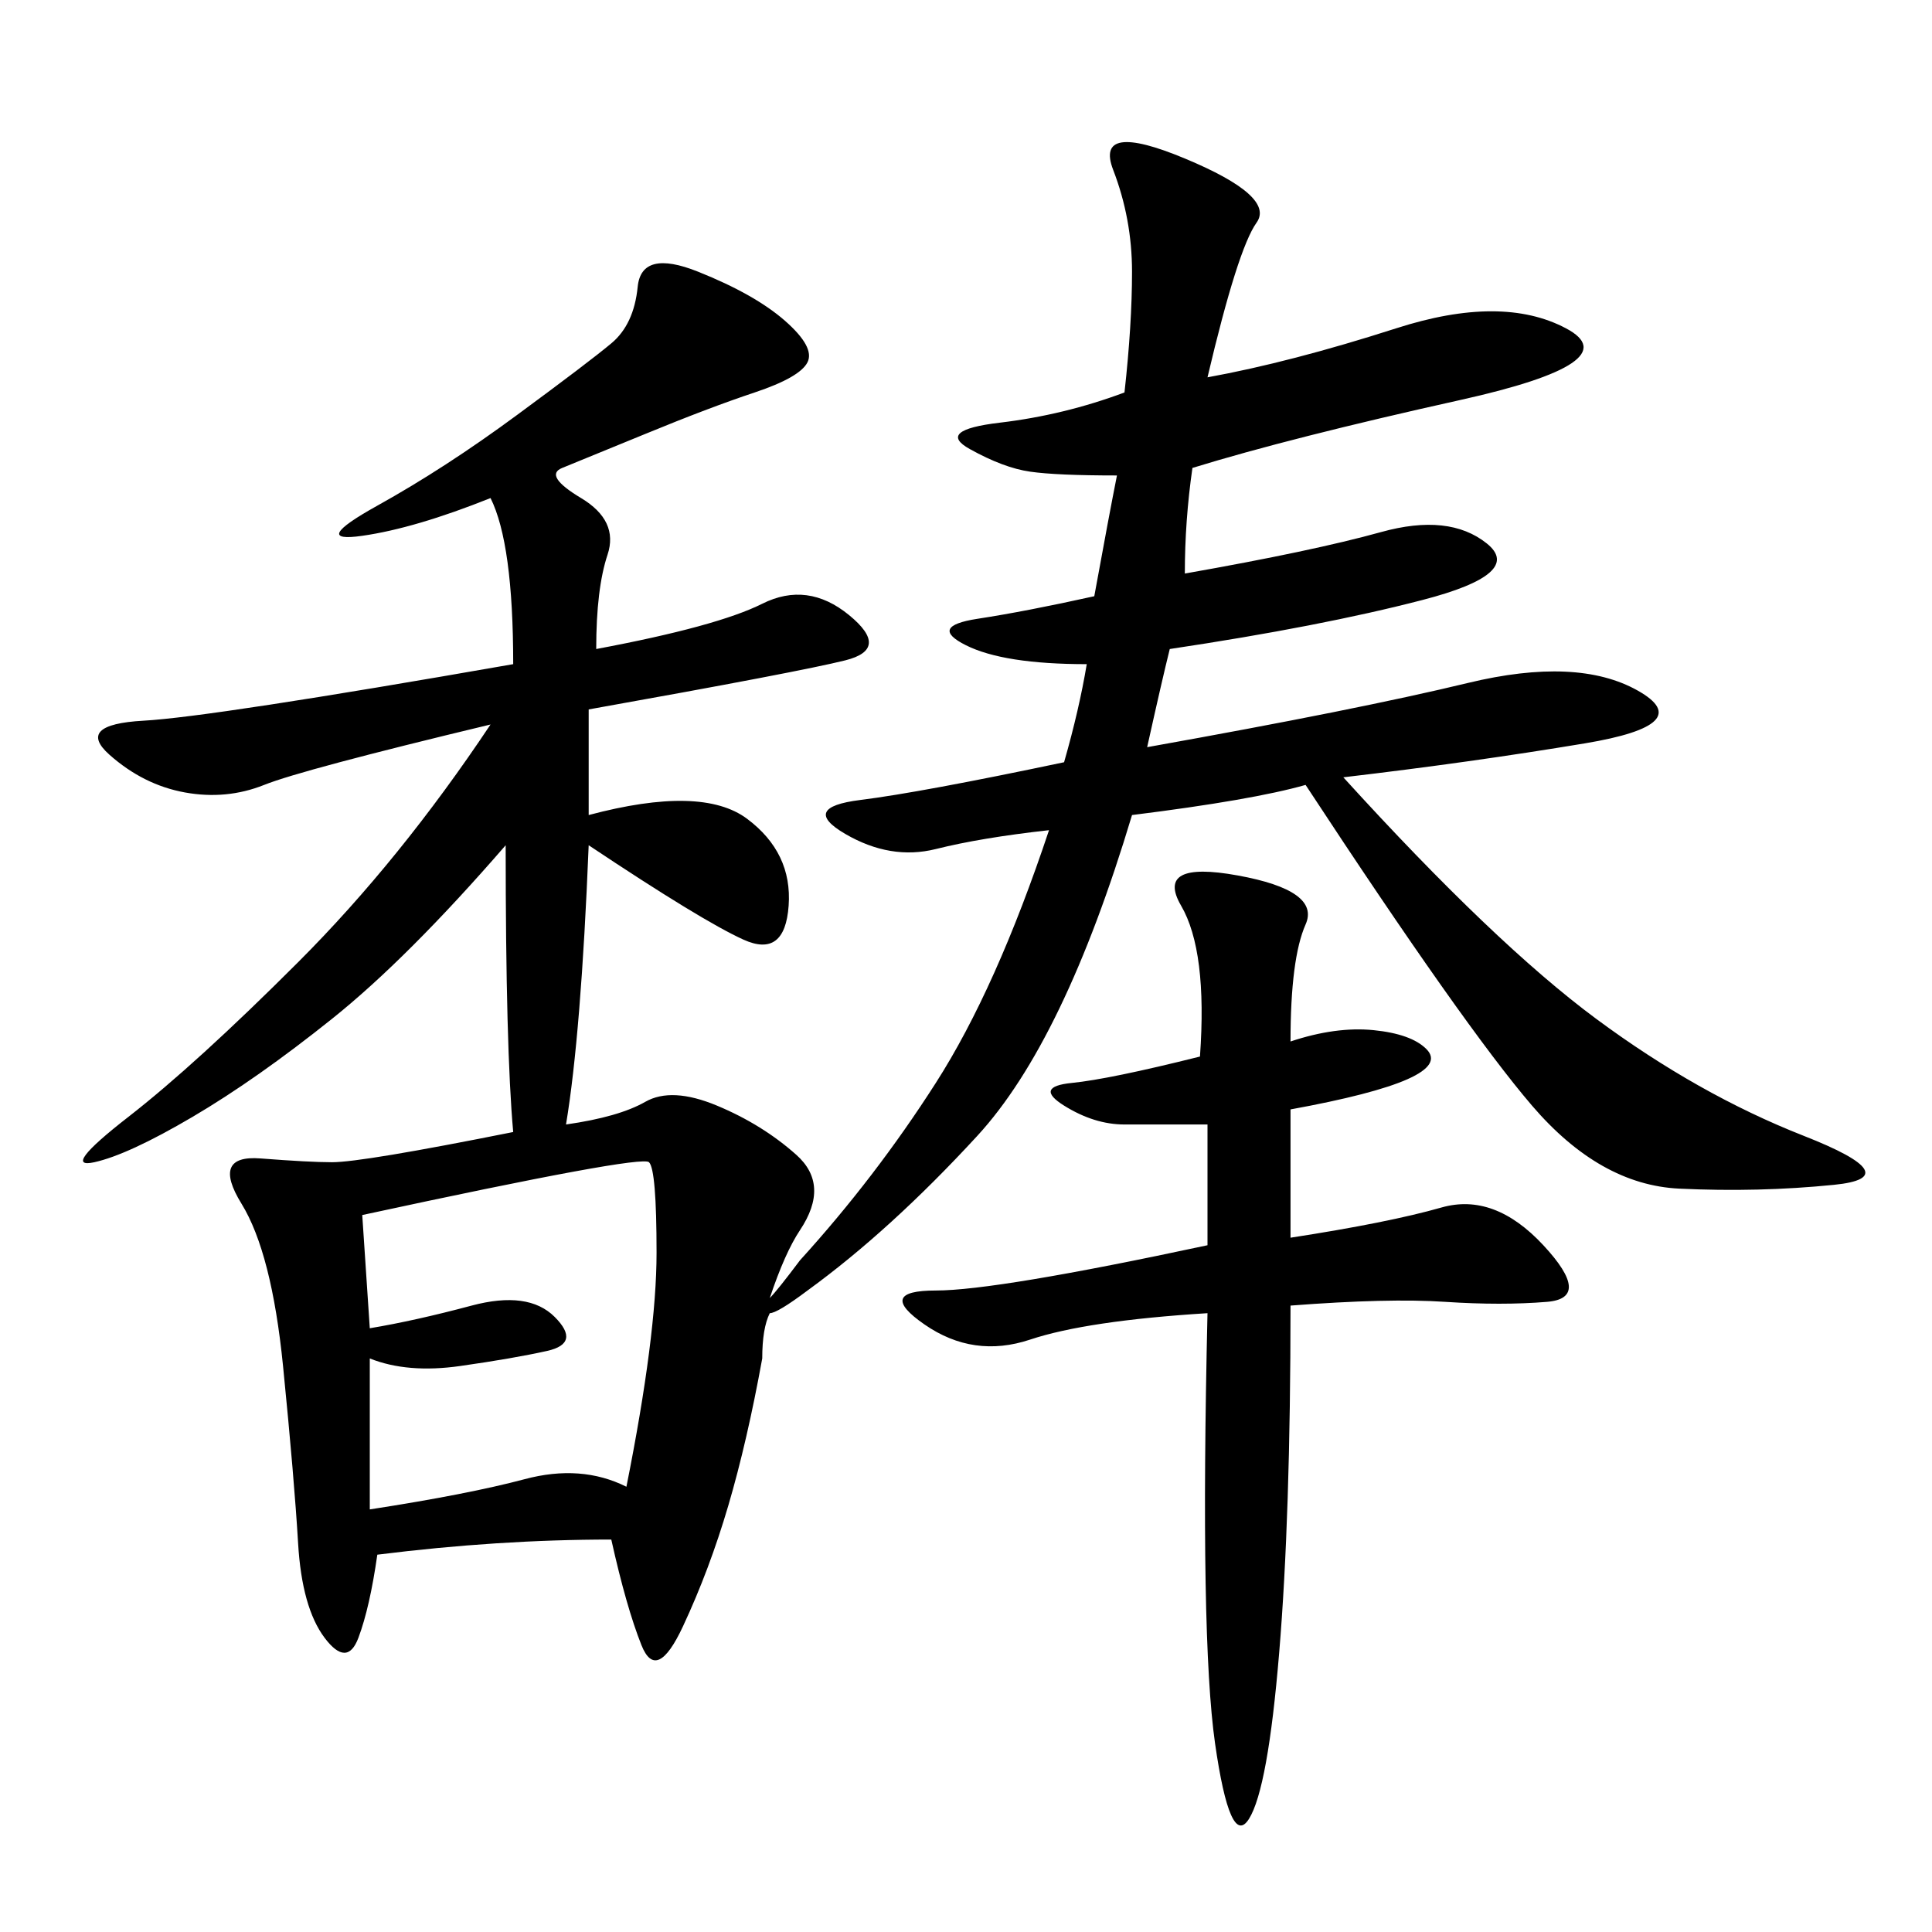 <svg xmlns="http://www.w3.org/2000/svg" xmlns:xlink="http://www.w3.org/1999/xlink" width="300" height="300"><path d="M175.78 126.56Q165.23 161.72 151.76 176.37Q138.28 191.02 125.39 200.39L125.39 200.39Q120.70 203.91 119.53 203.91L119.53 203.91Q118.36 206.25 118.36 210.94L118.36 210.94Q116.02 223.83 113.09 233.79Q110.16 243.75 106.05 252.54Q101.95 261.33 99.61 255.47Q97.27 249.61 94.92 239.06L94.92 239.06Q77.34 239.06 58.59 241.41L58.59 241.41Q57.42 249.61 55.66 254.30Q53.91 258.98 50.39 254.30Q46.88 249.61 46.29 239.65Q45.70 229.69 43.95 212.11Q42.19 194.53 37.50 186.91Q32.81 179.30 40.43 179.88Q48.05 180.47 51.56 180.47L51.56 180.47Q56.25 180.47 79.69 175.78L79.69 175.78Q78.52 162.89 78.52 131.25L78.52 131.25Q63.28 148.83 51.56 158.20Q39.84 167.58 29.88 173.44Q19.92 179.30 14.65 180.47Q9.38 181.64 19.92 173.44Q30.47 165.23 46.29 149.41Q62.11 133.59 76.17 112.50L76.17 112.50Q46.88 119.53 41.02 121.88Q35.16 124.22 28.71 123.05Q22.27 121.88 16.99 117.19Q11.72 112.50 22.27 111.91Q32.81 111.33 79.69 103.13L79.69 103.13Q79.69 84.38 76.17 77.34L76.17 77.34Q64.45 82.03 56.25 83.20Q48.05 84.38 58.59 78.52Q69.14 72.66 80.27 64.45Q91.41 56.25 94.92 53.32Q98.44 50.39 99.02 44.53Q99.61 38.67 108.40 42.19Q117.19 45.70 121.88 49.80Q126.56 53.91 125.39 56.25Q124.22 58.59 117.19 60.94Q110.16 63.28 100.20 67.38Q90.23 71.48 87.30 72.66Q84.38 73.83 90.23 77.34Q96.09 80.86 94.34 86.13Q92.58 91.41 92.58 100.78L92.58 100.78Q111.33 97.27 118.36 93.75Q125.39 90.23 131.84 95.51Q138.28 100.78 131.25 102.54Q124.22 104.30 91.41 110.16L91.41 110.16L91.41 126.56Q108.98 121.88 116.02 127.15Q123.05 132.42 122.46 140.63Q121.88 148.83 115.43 145.90Q108.98 142.97 91.41 131.25L91.41 131.25Q90.23 160.55 87.89 174.61L87.89 174.61Q96.09 173.44 100.20 171.09Q104.30 168.75 111.33 171.68Q118.36 174.61 123.63 179.30Q128.91 183.98 124.22 191.02L124.22 191.02Q121.88 194.53 119.53 201.56L119.53 201.56Q120.70 200.39 124.22 195.70L124.22 195.70Q135.94 182.81 145.31 168.16Q154.69 153.52 162.89 128.91L162.89 128.91Q152.34 130.08 145.31 131.84Q138.28 133.59 131.25 129.49Q124.22 125.39 133.59 124.22Q142.97 123.05 165.23 118.36L165.23 118.36Q167.58 110.16 168.75 103.13L168.75 103.13Q155.86 103.13 150 100.20Q144.14 97.27 151.76 96.09Q159.38 94.92 169.92 92.58L169.92 92.58Q172.27 79.69 173.44 73.83L173.44 73.83Q164.06 73.83 159.96 73.24Q155.86 72.66 150.59 69.73Q145.31 66.80 155.27 65.63Q165.23 64.45 174.61 60.94L174.61 60.94Q175.78 50.39 175.78 42.19L175.78 42.19Q175.78 33.98 172.85 26.37Q169.92 18.75 183.98 24.61Q198.05 30.47 195.12 34.57Q192.19 38.67 187.50 58.59L187.50 58.59Q200.39 56.25 216.80 50.98Q233.20 45.70 243.16 50.98Q253.13 56.25 226.76 62.11Q200.39 67.97 185.16 72.66L185.16 72.66Q183.98 80.86 183.98 89.06L183.98 89.06Q203.91 85.55 214.45 82.62Q225 79.69 230.86 84.38Q236.72 89.06 220.90 93.16Q205.08 97.27 181.64 100.78L181.64 100.78Q180.47 105.47 178.13 116.02L178.13 116.02Q210.94 110.16 227.93 106.05Q244.92 101.95 254.30 107.23Q263.67 112.50 246.09 115.43Q228.52 118.36 208.59 120.70L208.59 120.70Q232.03 146.48 247.85 158.20Q263.67 169.92 280.08 176.37Q296.48 182.81 284.77 183.98Q273.05 185.16 260.74 184.57Q248.44 183.98 237.89 171.68Q227.34 159.38 202.73 121.88L202.73 121.88Q194.53 124.22 175.78 126.56L175.78 126.56ZM200.39 161.72Q207.42 159.38 213.28 159.96Q219.14 160.55 221.48 162.89Q223.83 165.23 218.55 167.58Q213.28 169.92 200.39 172.27L200.39 172.27L200.39 192.19Q215.63 189.84 223.83 187.50Q232.03 185.16 239.65 193.36Q247.27 201.56 240.23 202.15Q233.20 202.73 224.41 202.15Q215.63 201.56 200.39 202.73L200.39 202.73Q200.39 235.55 198.63 256.64Q196.88 277.73 193.95 282.42Q191.02 287.11 188.67 270.70Q186.33 254.30 187.50 203.91L187.50 203.91Q168.75 205.08 159.96 208.01Q151.17 210.94 143.55 205.66Q135.94 200.39 145.31 200.39L145.31 200.39Q154.69 200.39 187.50 193.36L187.50 193.36L187.50 174.61L174.61 174.61Q169.92 174.61 165.23 171.68Q160.55 168.75 166.41 168.16Q172.27 167.58 186.33 164.06L186.33 164.06Q187.50 147.66 183.40 140.63Q179.30 133.59 192.19 135.94Q205.08 138.28 202.73 143.55Q200.39 148.83 200.39 161.72L200.39 161.72ZM56.25 188.67L57.42 206.25Q64.45 205.08 73.24 202.73Q82.03 200.39 86.13 204.49Q90.23 208.59 84.96 209.77Q79.69 210.94 71.48 212.11Q63.28 213.28 57.42 210.94L57.42 210.94L57.42 234.38Q72.66 232.03 81.45 229.69Q90.23 227.34 97.27 230.86L97.27 230.86Q101.95 207.42 101.95 194.53L101.95 194.53Q101.95 181.64 100.78 180.47Q99.61 179.30 56.25 188.67L56.25 188.67Z"/></svg>
